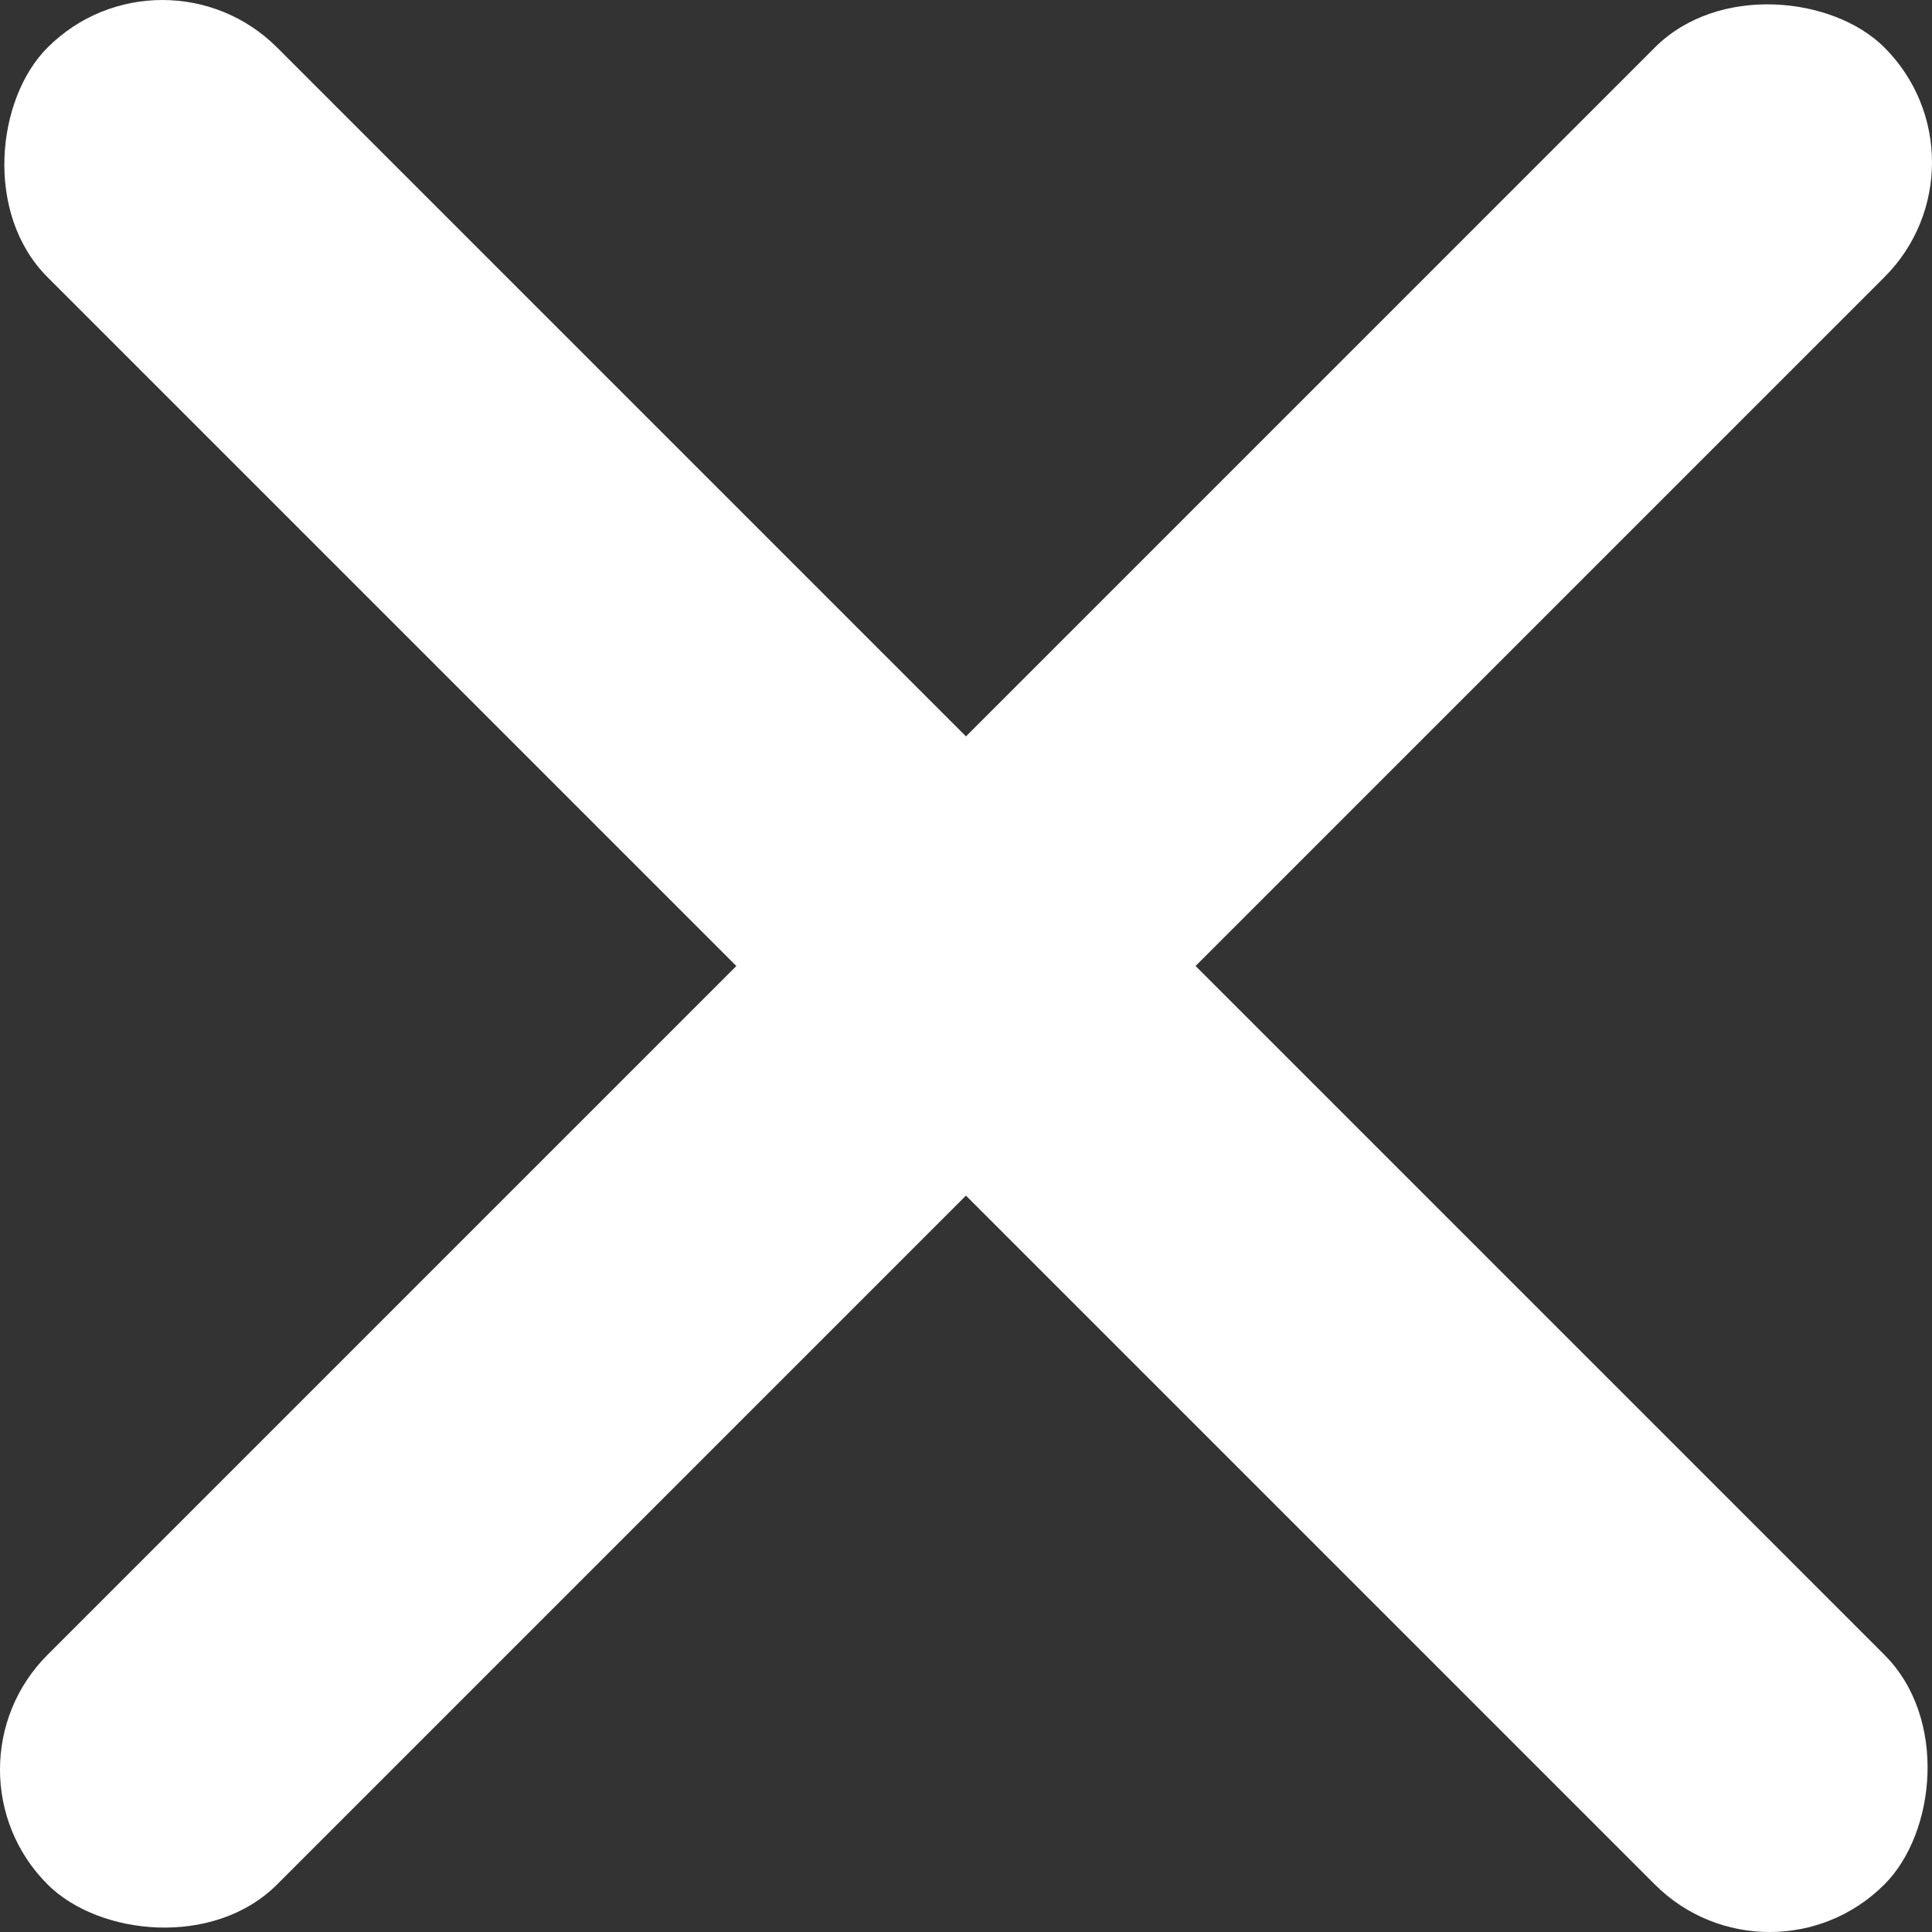 <svg xmlns="http://www.w3.org/2000/svg" width="39" height="39" viewBox="0 0 39 39">
  <rect x="0" y="0" width="39" height="39" fill="#333333" stroke="none"/>
  <g id="レイヤー_2" data-name="レイヤー 2">
    <g id="menu">
      <g>
        <rect x="-6.72" y="16.223" width="52.439" height="6.555" rx="3.277" transform="translate(19.5 -8.077) rotate(45)" style="fill: #fff"/>
        <rect x="-6.72" y="16.223" width="52.439" height="6.555" rx="3.277" transform="translate(47.077 19.5) rotate(135)" style="fill: #fff"/>
      </g>
    </g>
  </g>
</svg>
